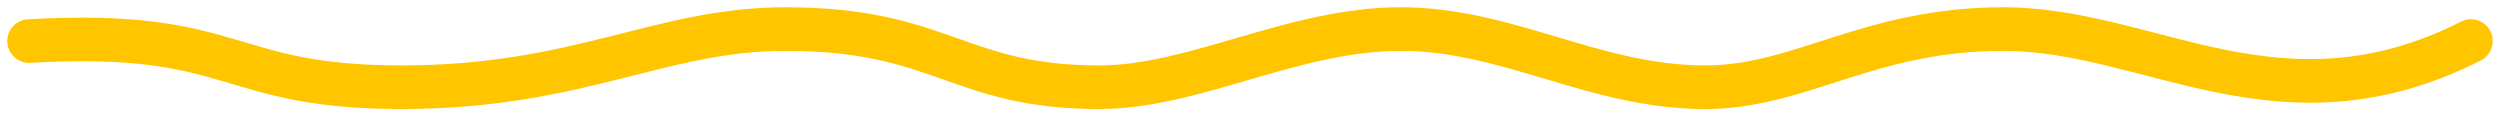 <?xml version="1.0" encoding="UTF-8"?> <svg xmlns="http://www.w3.org/2000/svg" width="172" height="8" viewBox="0 0 172 8" fill="none"><path d="M2 2.825C16.388 2 15.33 6 27.602 6C39.874 6 45.375 2 54.05 2C64.841 2 65.899 6 75.632 6C82.191 6 88.962 2 96.368 2C103.773 2 109.698 6 117.315 6C123.907 6 128.529 2 137.839 2C147.995 2 156.882 9.442 170 2.825" stroke="#FFC600" stroke-width="3" stroke-linecap="round"></path></svg> 